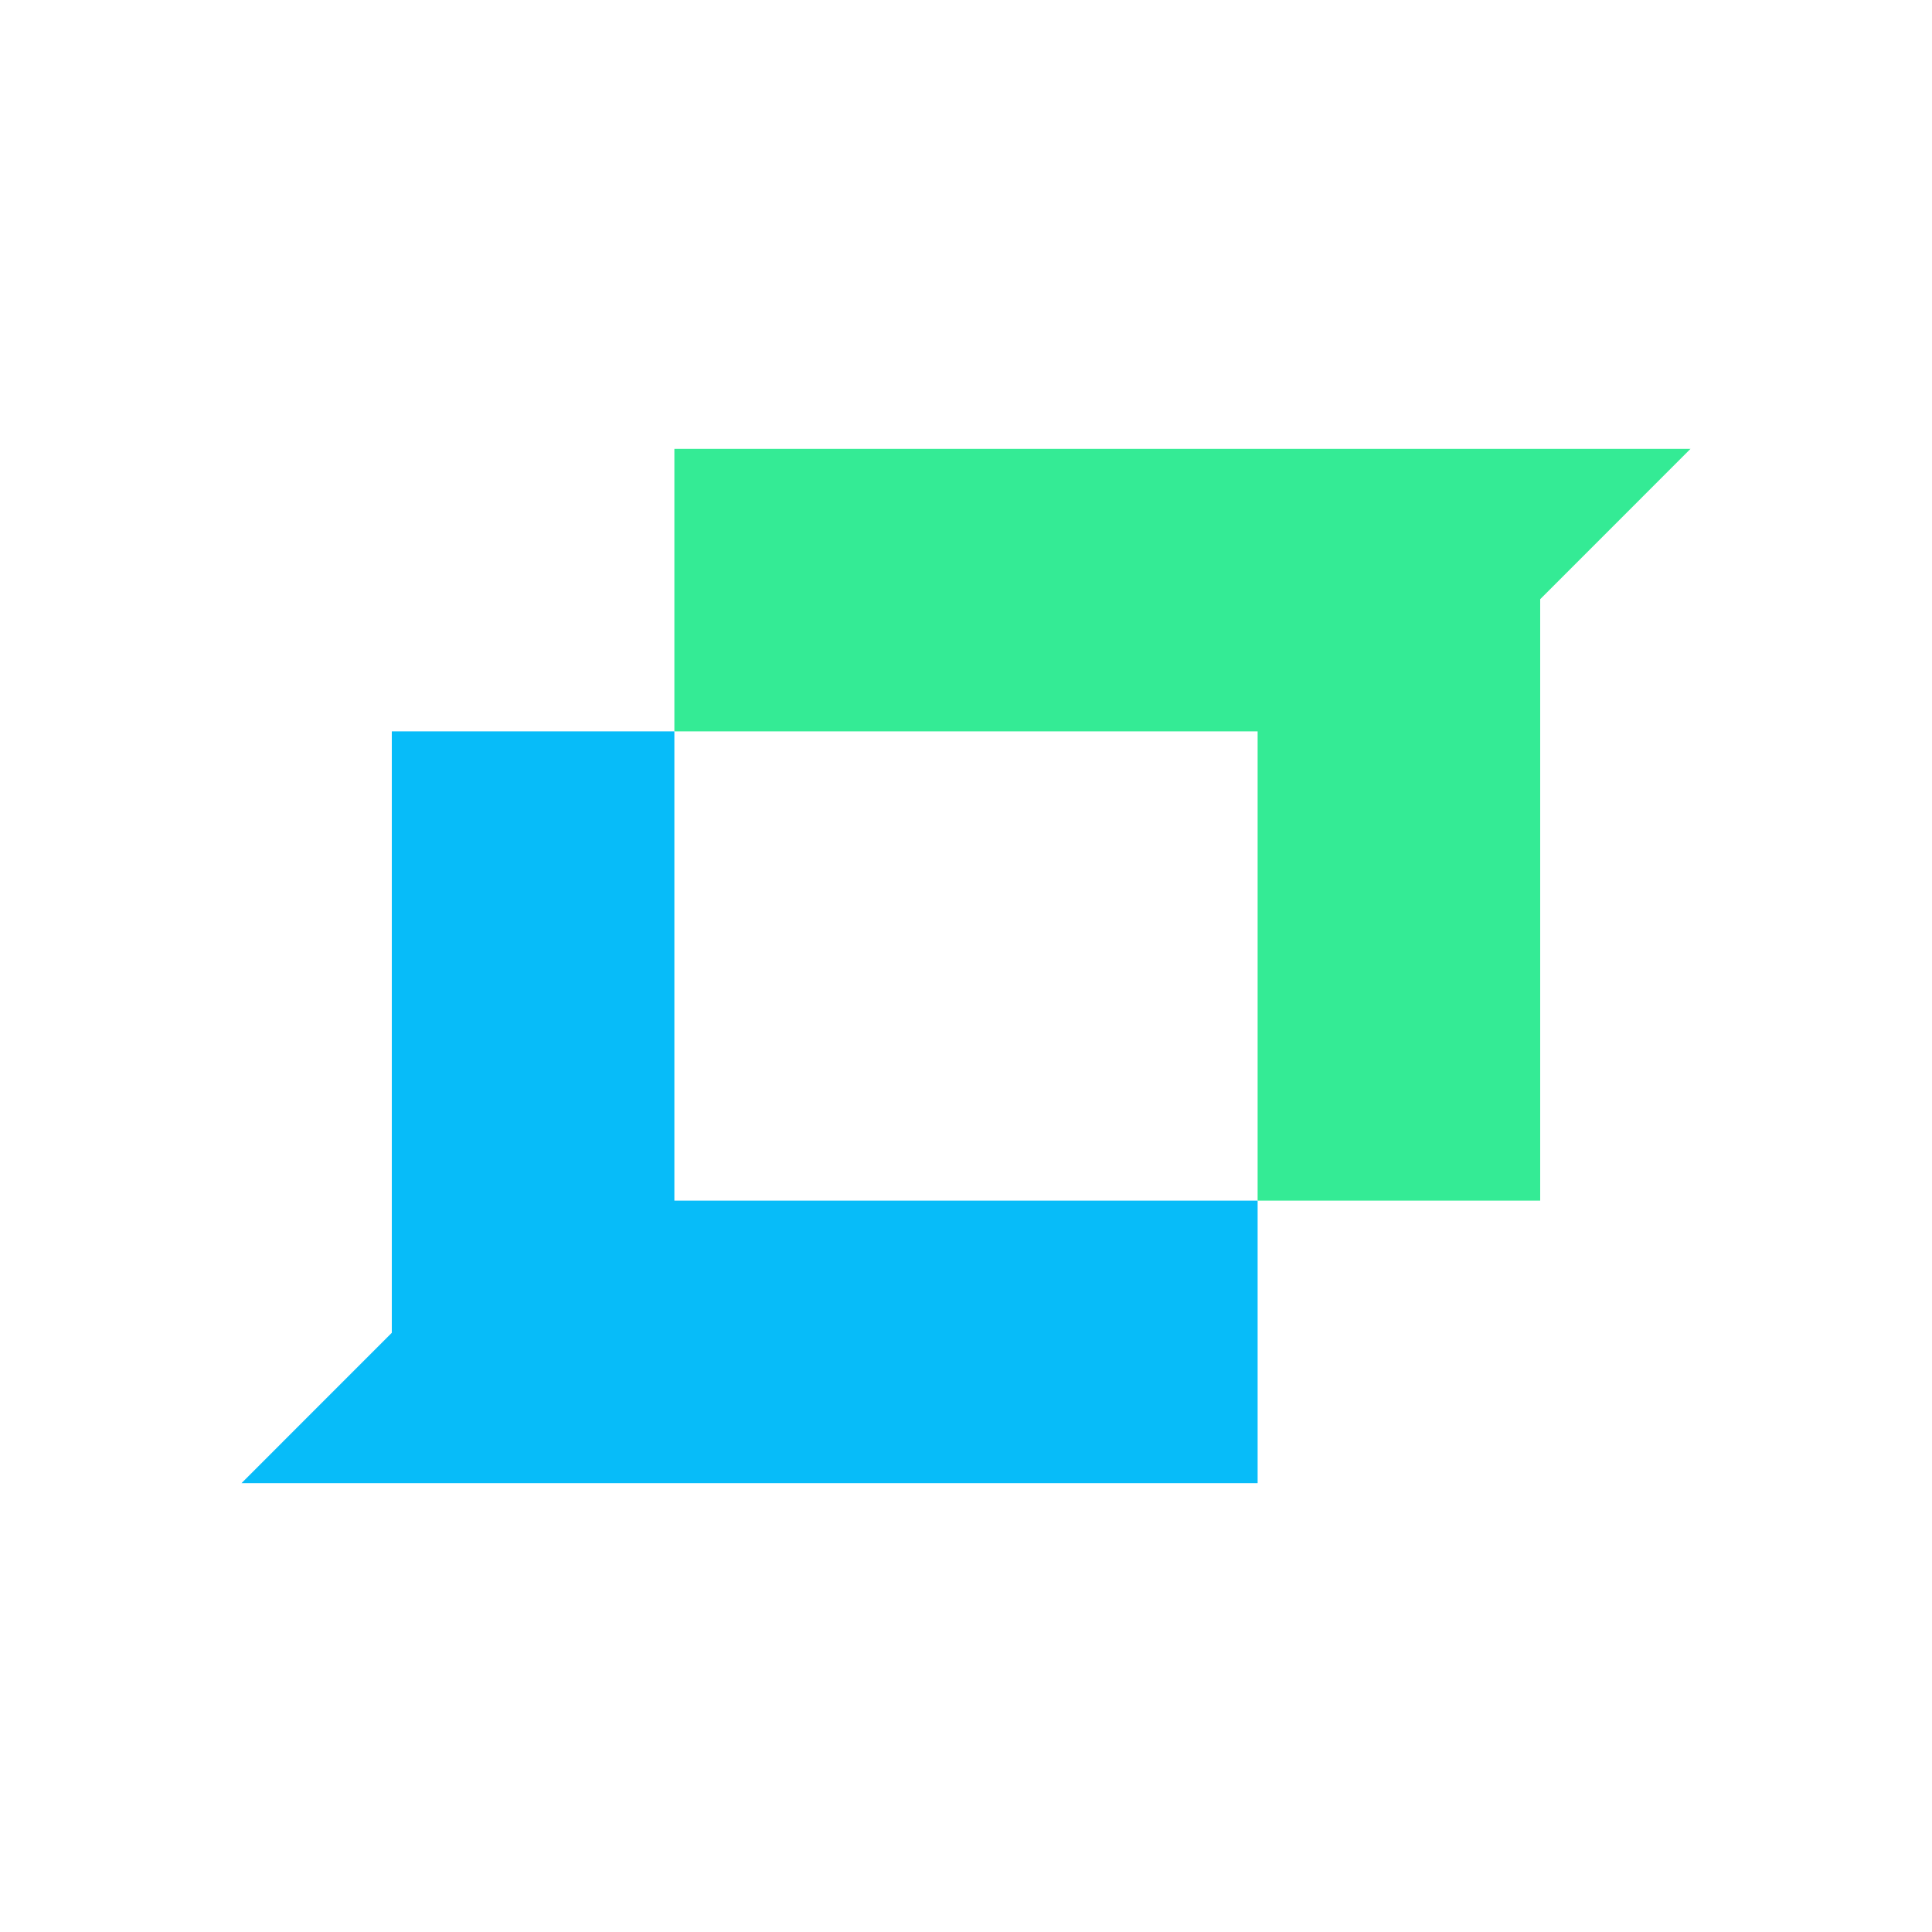 <?xml version="1.0" encoding="UTF-8"?>
<!DOCTYPE svg PUBLIC "-//W3C//DTD SVG 1.1//EN" "http://www.w3.org/Graphics/SVG/1.1/DTD/svg11.dtd">
<!-- Creator: CorelDRAW 2019 (64-Bit) -->
<svg xmlns="http://www.w3.org/2000/svg" xml:space="preserve" width="10.837mm" height="10.837mm" version="1.1" style="shape-rendering:geometricPrecision; text-rendering:geometricPrecision; image-rendering:optimizeQuality; fill-rule:evenodd; clip-rule:evenodd"
viewBox="0 0 1083.72 1083.72"
 xmlns:xlink="http://www.w3.org/1999/xlink"
 xmlns:xodm="http://www.corel.com/coreldraw/odm/2003">
 <defs>
  <style type="text/css">
   <![CDATA[
    .fil0 {fill:none}
    .fil2 {fill:#07BCF9}
    .fil1 {fill:#34EB95}
   ]]>
  </style>
 </defs>
 <g id="Layer_x0020_1">
  <rect class="fil0" x="-0.01" y="-0" width="1083.73" height="1083.73"/>
  <g id="_2133610849232">
   <polygon class="fil1" points="705.44,410.25 705.44,673.46 863.94,673.46 863.94,336.12 948.26,251.77 863.94,251.77 378.28,251.77 378.28,410.25 "/>
   <polygon class="fil2" points="378.28,673.46 378.28,462.6 378.28,410.25 219.78,410.25 219.78,747.6 135.46,831.95 219.78,831.95 705.44,831.95 705.44,673.46 487.78,673.46 462.6,673.46 "/>
  </g>
 </g>
</svg>
